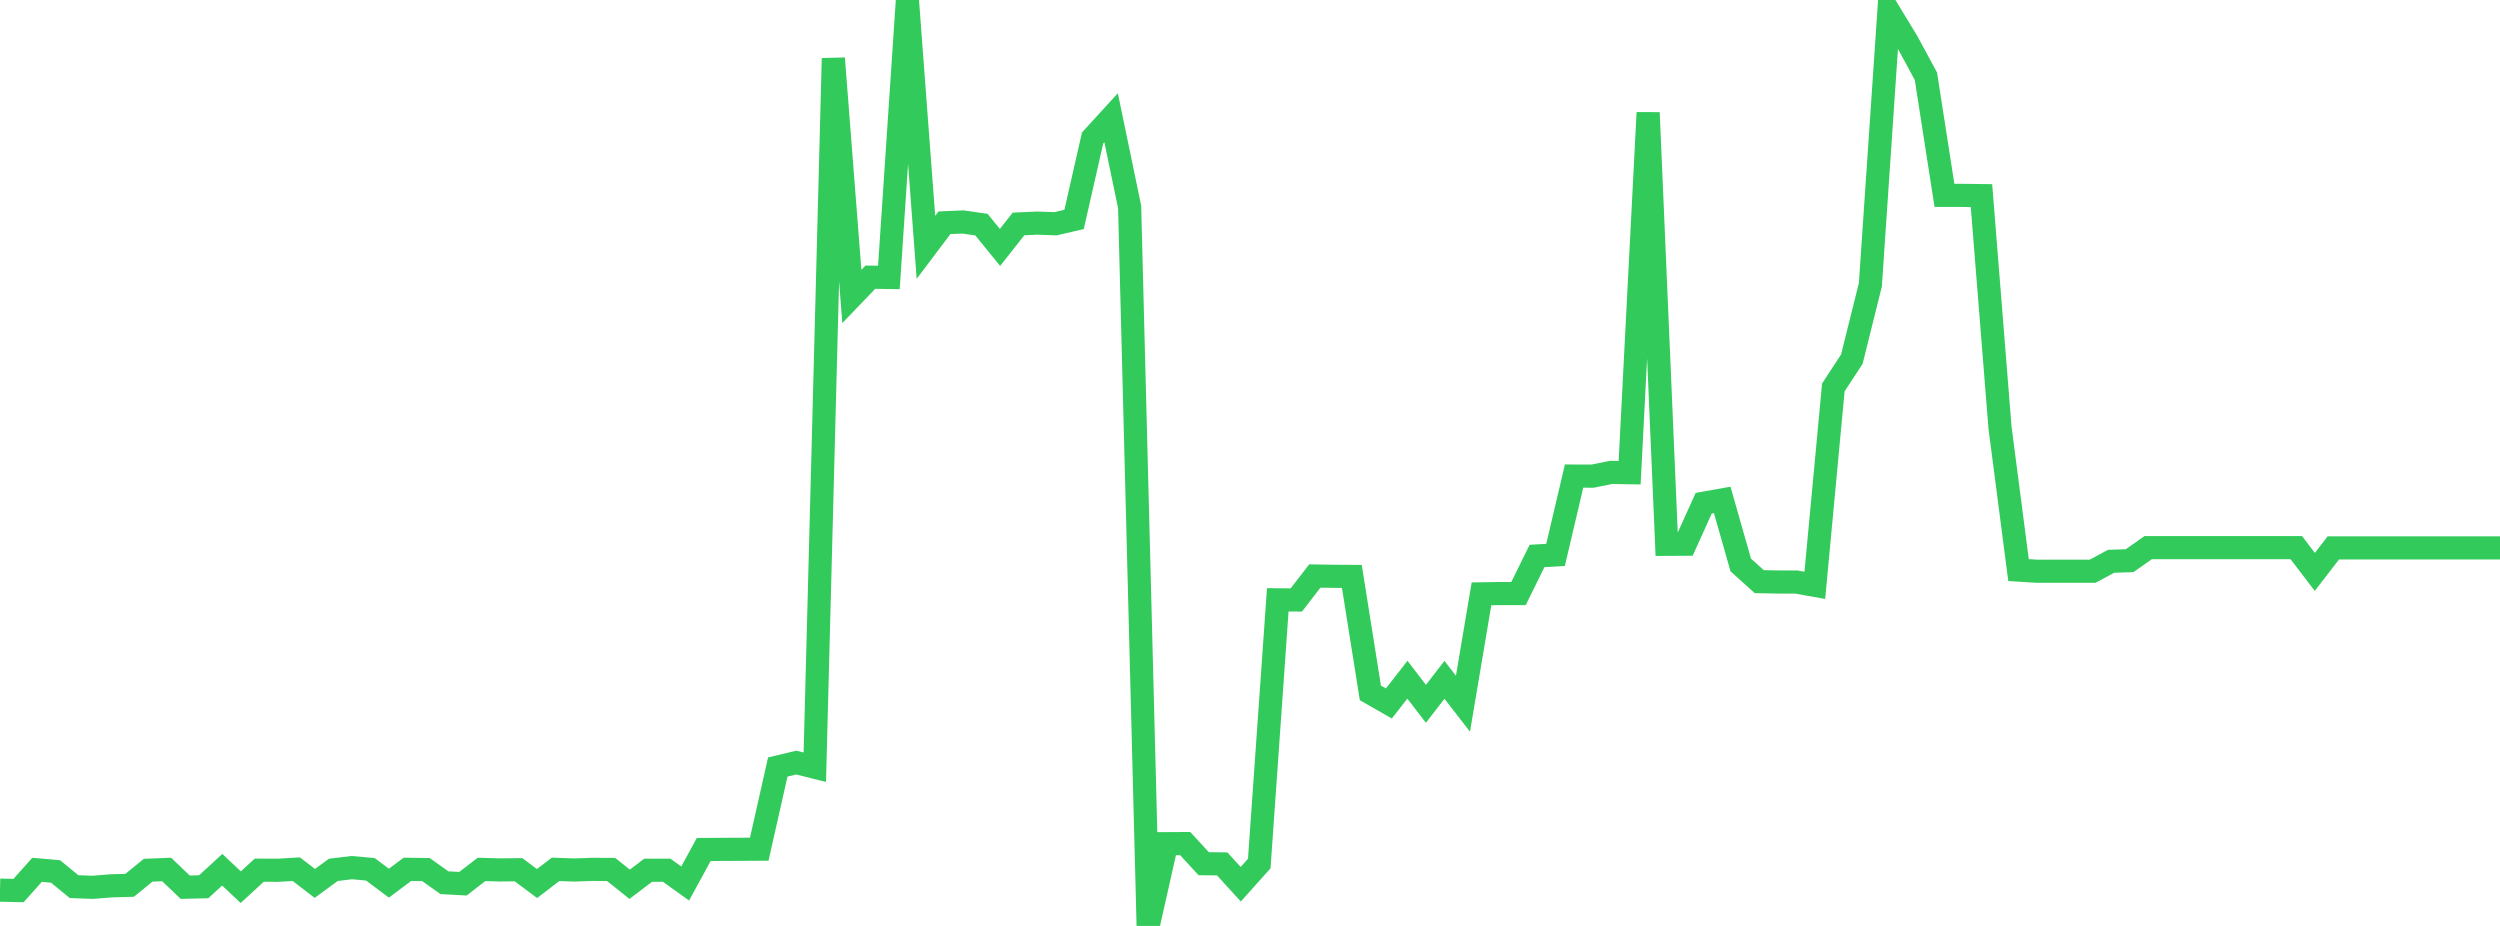 <?xml version="1.0" standalone="no"?>
<!DOCTYPE svg PUBLIC "-//W3C//DTD SVG 1.1//EN" "http://www.w3.org/Graphics/SVG/1.1/DTD/svg11.dtd">

<svg width="135" height="50" viewBox="0 0 135 50" preserveAspectRatio="none" 
  xmlns="http://www.w3.org/2000/svg"
  xmlns:xlink="http://www.w3.org/1999/xlink">


<polyline points="0.0, 48.068 1.0, 48.09 2.0, 46.97 3.0, 47.059 4.0, 47.878 5.0, 47.915 6.0, 47.835 7.0, 47.807 8.0, 46.992 9.0, 46.952 10.0, 47.909 11.0, 47.885 12.0, 46.966 13.0, 47.908 14.0, 46.989 15.0, 46.995 16.0, 46.936 17.0, 47.704 18.0, 46.972 19.0, 46.852 20.0, 46.942 21.0, 47.691 22.0, 46.944 23.0, 46.956 24.0, 47.667 25.0, 47.721 26.0, 46.948 27.0, 46.977 28.0, 46.965 29.0, 47.711 30.0, 46.945 31.0, 46.98 32.0, 46.946 33.0, 46.951 34.0, 47.75 35.0, 46.993 36.0, 46.993 37.0, 47.709 38.0, 45.874 39, 45.866 40.0, 45.862 41.0, 45.856 42.0, 41.418 43.0, 41.18 44.0, 41.43 45.0, 3.15 46.0, 16.009 47.0, 14.968 48.0, 14.982 49.0, 0.0 50.0, 13.356 51.0, 12.03 52.0, 11.986 53.0, 12.131 54.0, 13.361 55.0, 12.093 56.0, 12.048 57.0, 12.083 58.0, 11.85 59.0, 7.452 60.0, 6.358 61.0, 11.174 62.0, 50.0 63.0, 45.559 64.0, 45.553 65.0, 46.64 66.0, 46.651 67.0, 47.749 68.0, 46.631 69.0, 32.391 70.0, 32.399 71.0, 31.104 72.0, 31.12 73.0, 31.127 74.0, 37.416 75.0, 37.988 76.0, 36.704 77.0, 38.007 78, 36.71 79.0, 38.002 80.0, 32.068 81.0, 32.052 82.0, 32.051 83.0, 30.022 84.0, 29.965 85.0, 25.708 86.0, 25.712 87.0, 25.509 88.0, 25.526 89.0, 6.082 90.0, 29.393 91.0, 29.387 92.0, 27.174 93.0, 26.996 94.0, 30.507 95.0, 31.409 96.0, 31.428 97.0, 31.43 98.0, 31.609 99.0, 20.922 100.0, 19.393 101.0, 15.376 102.0, 0.622 103.0, 2.27 104.0, 4.119 105.0, 10.549 106.0, 10.551 107.0, 10.563 108.0, 23.084 109, 30.785 110.0, 30.847 111.0, 30.847 112.0, 30.847 113.0, 30.847 114.0, 30.31 115.0, 30.277 116.0, 29.573 117.0, 29.573 118.0, 29.573 119.0, 29.573 120.0, 29.573 121.0, 29.573 122.0, 29.573 123.0, 29.573 124.0, 29.573 125.0, 30.882 126.0, 29.587 127.0, 29.587 128.0, 29.587 129.0, 29.587 130.0, 29.587 131.0, 29.587 132.0, 29.587 133.0, 29.587 134.0, 29.587 135.0, 29.587" fill="none" stroke="#32ca5b" stroke-width="1.25"/>

</svg>
